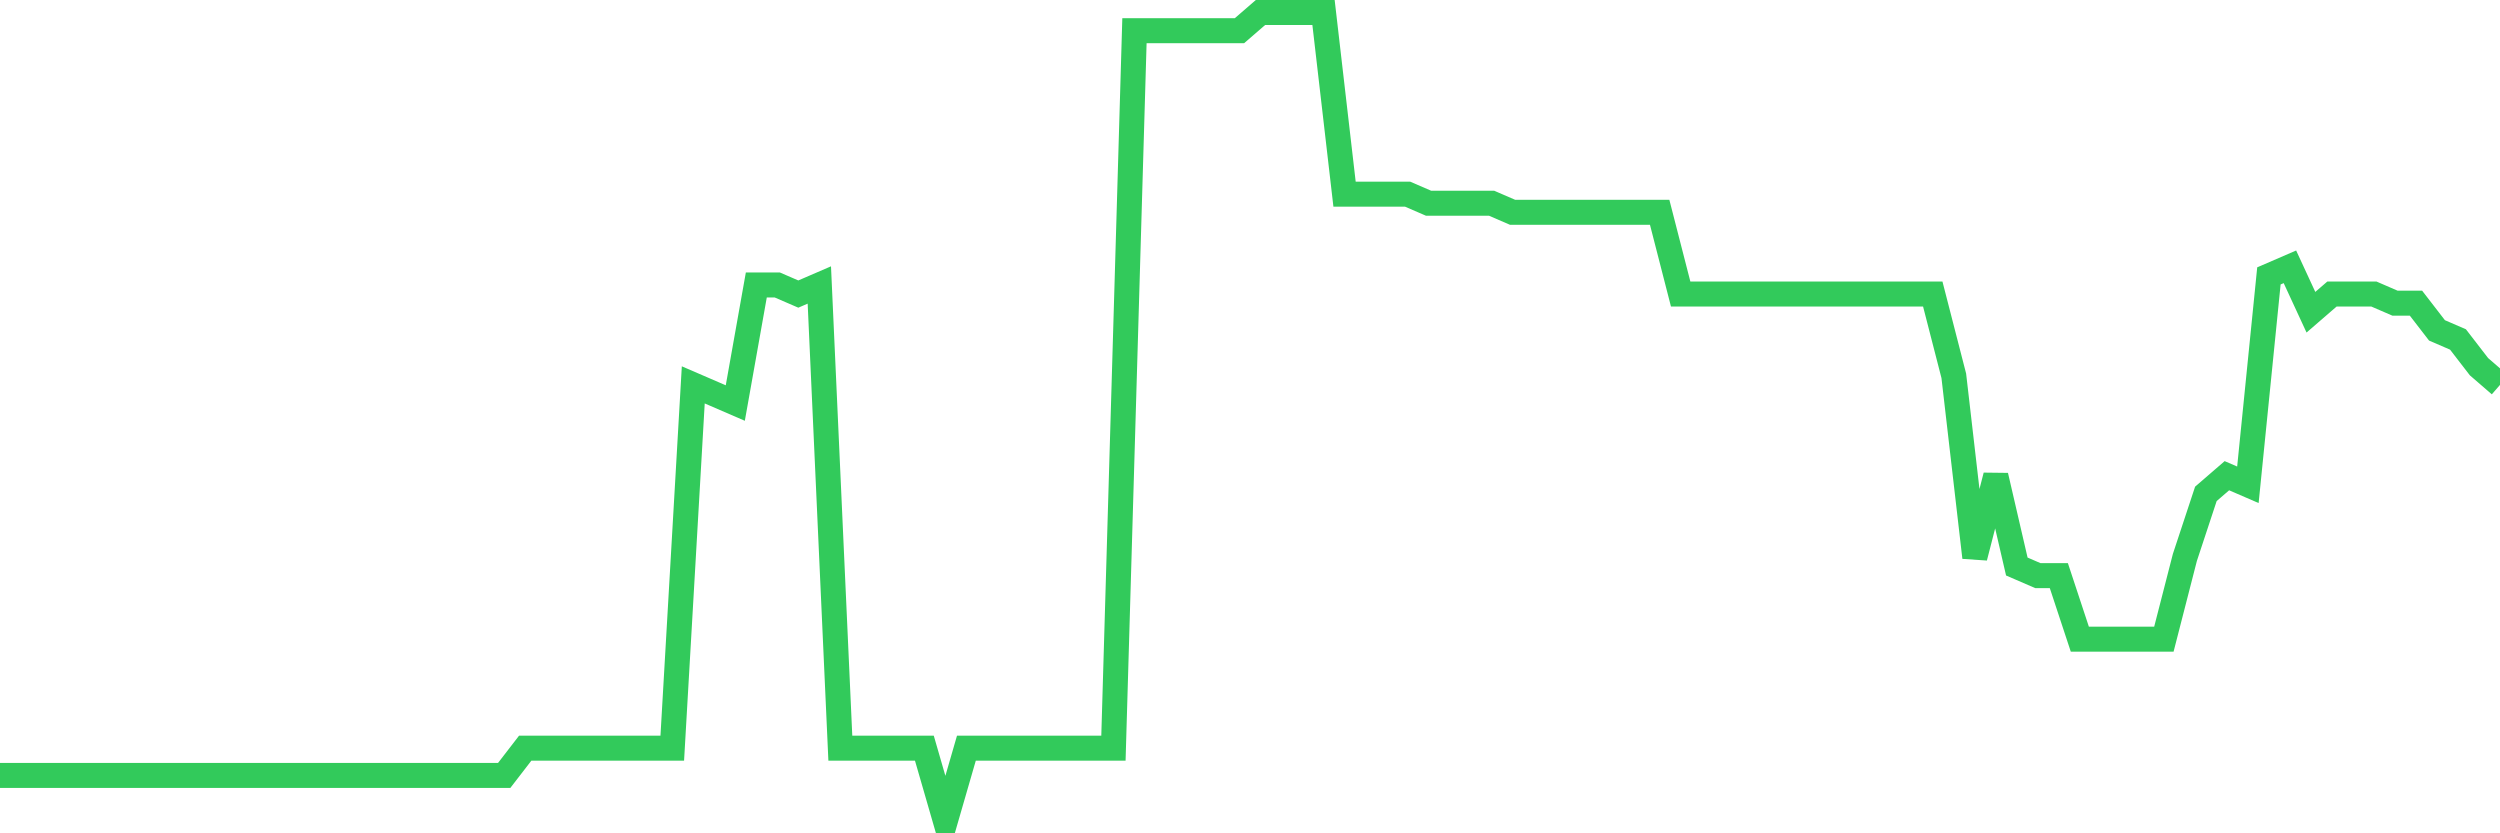 <svg
  xmlns="http://www.w3.org/2000/svg"
  xmlns:xlink="http://www.w3.org/1999/xlink"
  width="120"
  height="40"
  viewBox="0 0 120 40"
  preserveAspectRatio="none"
>
  <polyline
    points="0,37.22 1.008,37.22 2.017,37.22 3.025,37.22 4.034,37.22 5.042,37.22 6.05,37.22 7.059,37.22 8.067,37.22 9.076,37.22 10.084,37.22 11.092,37.22 12.101,37.22 13.109,37.22 14.118,37.22 15.126,37.22 16.134,37.22 17.143,37.22 18.151,37.22 19.16,37.22 20.168,37.22 21.176,37.22 22.185,37.22 23.193,37.22 24.202,37.22 25.21,35.912 26.218,35.912 27.227,35.912 28.235,35.912 29.244,35.912 30.252,35.912 31.261,35.912 32.269,35.912 33.277,18.474 34.286,18.91 35.294,19.346 36.303,13.679 37.311,13.679 38.319,14.115 39.328,13.679 40.336,35.912 41.345,35.912 42.353,35.912 43.361,35.912 44.37,35.912 45.378,39.4 46.387,35.912 47.395,35.912 48.403,35.912 49.412,35.912 50.42,35.912 51.429,35.912 52.437,35.912 53.445,35.912 54.454,1.472 55.462,1.472 56.471,1.472 57.479,1.472 58.487,1.472 59.496,1.472 60.504,0.6 61.513,0.6 62.521,0.6 63.529,0.6 64.538,9.319 65.546,9.319 66.555,9.319 67.563,9.319 68.571,9.755 69.58,9.755 70.588,9.755 71.597,9.755 72.605,10.191 73.613,10.191 74.622,10.191 75.63,10.191 76.639,10.191 77.647,10.191 78.655,10.191 79.664,10.191 80.672,14.115 81.681,14.115 82.689,14.115 83.697,14.115 84.706,14.115 85.714,14.115 86.723,14.115 87.731,14.115 88.739,14.115 89.748,14.115 90.756,14.115 91.765,14.115 92.773,14.115 93.782,18.038 94.79,26.757 95.798,22.834 96.807,27.193 97.815,27.629 98.824,27.629 99.832,30.681 100.84,30.681 101.849,30.681 102.857,30.681 103.866,30.681 104.874,26.757 105.882,23.706 106.891,22.834 107.899,23.27 108.908,13.243 109.916,12.807 110.924,14.987 111.933,14.115 112.941,14.115 113.95,14.115 114.958,14.551 115.966,14.551 116.975,15.858 117.983,16.294 118.992,17.602 120,18.474"
    fill="none"
    stroke="#32ca5b"
    stroke-width="1.2"
  >
  </polyline>
</svg>